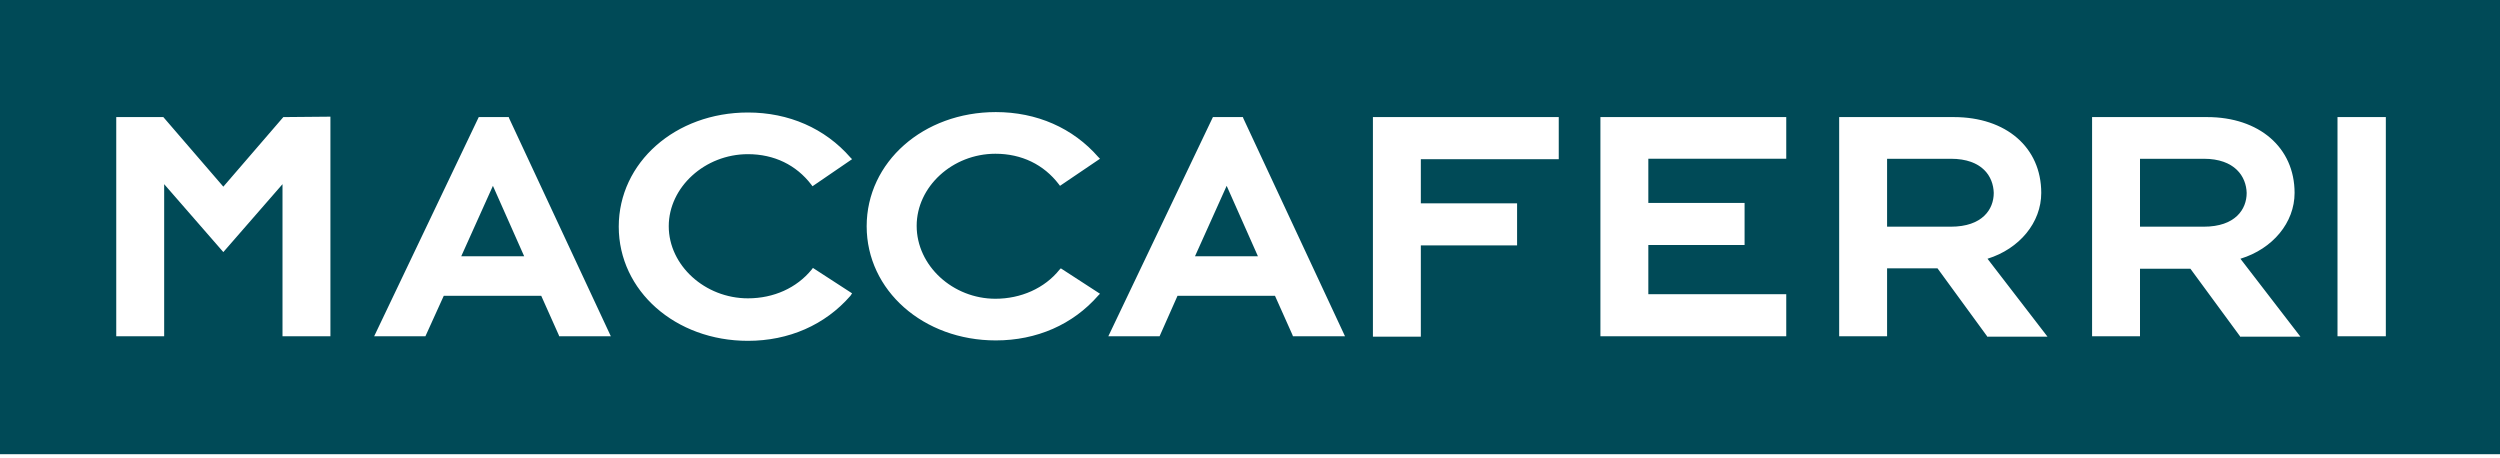 <svg width="120" height="22" viewBox="0 0 120 22" fill="none" xmlns="http://www.w3.org/2000/svg">
<g clip-path="url(#clip0_1830_101)">
<path d="M22.14 12.3H25.16L23.66 8.92L22.14 12.3Z" fill="#004A57"/>
<path d="M57.36 12.3H60.38L58.88 8.92L57.36 12.3Z" fill="#004A57"/>
<path d="M105.78 7.621H102.72V10.881H105.78C107.3 10.881 107.84 10.041 107.84 9.261C107.82 8.481 107.28 7.621 105.78 7.621Z" fill="#004A57"/>
<path d="M93.64 7.621H90.58V10.881H93.64C95.16 10.881 95.7 10.041 95.7 9.261C95.68 8.481 95.16 7.621 93.64 7.621Z" fill="#004A57"/>
<path d="M114.52 16.14H112.2V5.62H114.52V16.14ZM107.52 16.14L105.14 12.9H102.72V16.14H100.42V5.62H105.94C108.44 5.62 110.14 7.08 110.14 9.26C110.14 10.68 109.1 11.94 107.54 12.42L110.42 16.16H107.52V16.14ZM95.38 16.14L93 12.88H90.58V16.14H88.28V5.62H93.78C96.3 5.62 97.98 7.08 97.98 9.26C97.98 10.68 96.94 11.94 95.4 12.42L98.28 16.16H95.38V16.14ZM85.74 7.62H79.12V9.74H83.74V11.76H79.12V14.12H85.74V16.14H76.82V5.62H85.74V7.62ZM74.82 7.64H68.2V9.76H72.82V11.78H68.2V16.16H65.9V5.62H74.82V7.64ZM62.06 16.14L62.04 16.08L61.2 14.2H56.52L55.66 16.14H53.2L58.22 5.62H59.66L59.68 5.68L64.56 16.14H62.06ZM47.78 14.34C49 14.34 50.14 13.84 50.86 12.94L50.92 12.88L52.8 14.1L52.72 14.18C51.5 15.58 49.76 16.34 47.8 16.34C44.32 16.34 41.6 13.94 41.6 10.86C41.6 7.78 44.32 5.38 47.8 5.38C49.76 5.38 51.5 6.14 52.72 7.54L52.8 7.62L50.88 8.92L50.82 8.84C50.1 7.9 49.04 7.38 47.78 7.38C45.72 7.38 44 8.96 44 10.84C44 12.76 45.74 14.34 47.78 14.34ZM40.82 14.2C39.6 15.6 37.86 16.36 35.9 16.36C32.42 16.36 29.7 13.96 29.7 10.88C29.7 7.8 32.42 5.4 35.9 5.4C37.86 5.4 39.6 6.16 40.82 7.56L40.9 7.64L39 8.94L38.94 8.86C38.22 7.92 37.16 7.4 35.9 7.4C33.84 7.4 32.1 8.98 32.1 10.86C32.1 12.74 33.84 14.32 35.9 14.32C37.14 14.32 38.24 13.82 38.96 12.94L39.02 12.86L40.9 14.08L40.82 14.2ZM26.84 16.14L26.82 16.08L25.98 14.2H21.3L20.42 16.14H17.96L22.98 5.62H24.42L24.44 5.68L29.32 16.14H26.84ZM15.86 16.14H13.56V8.84L10.72 12.1L7.88 8.84V16.14H5.58V5.62H7.84L10.72 8.96L13.6 5.62H13.64L15.86 5.6V16.14ZM0 21.8H120V0H0V21.8Z" fill="#004A57"/>
</g>
<defs>
<clipPath id="clip0_1830_101">
<rect width="120" height="21.8" fill="white"/>
</clipPath>
</defs>
</svg>
